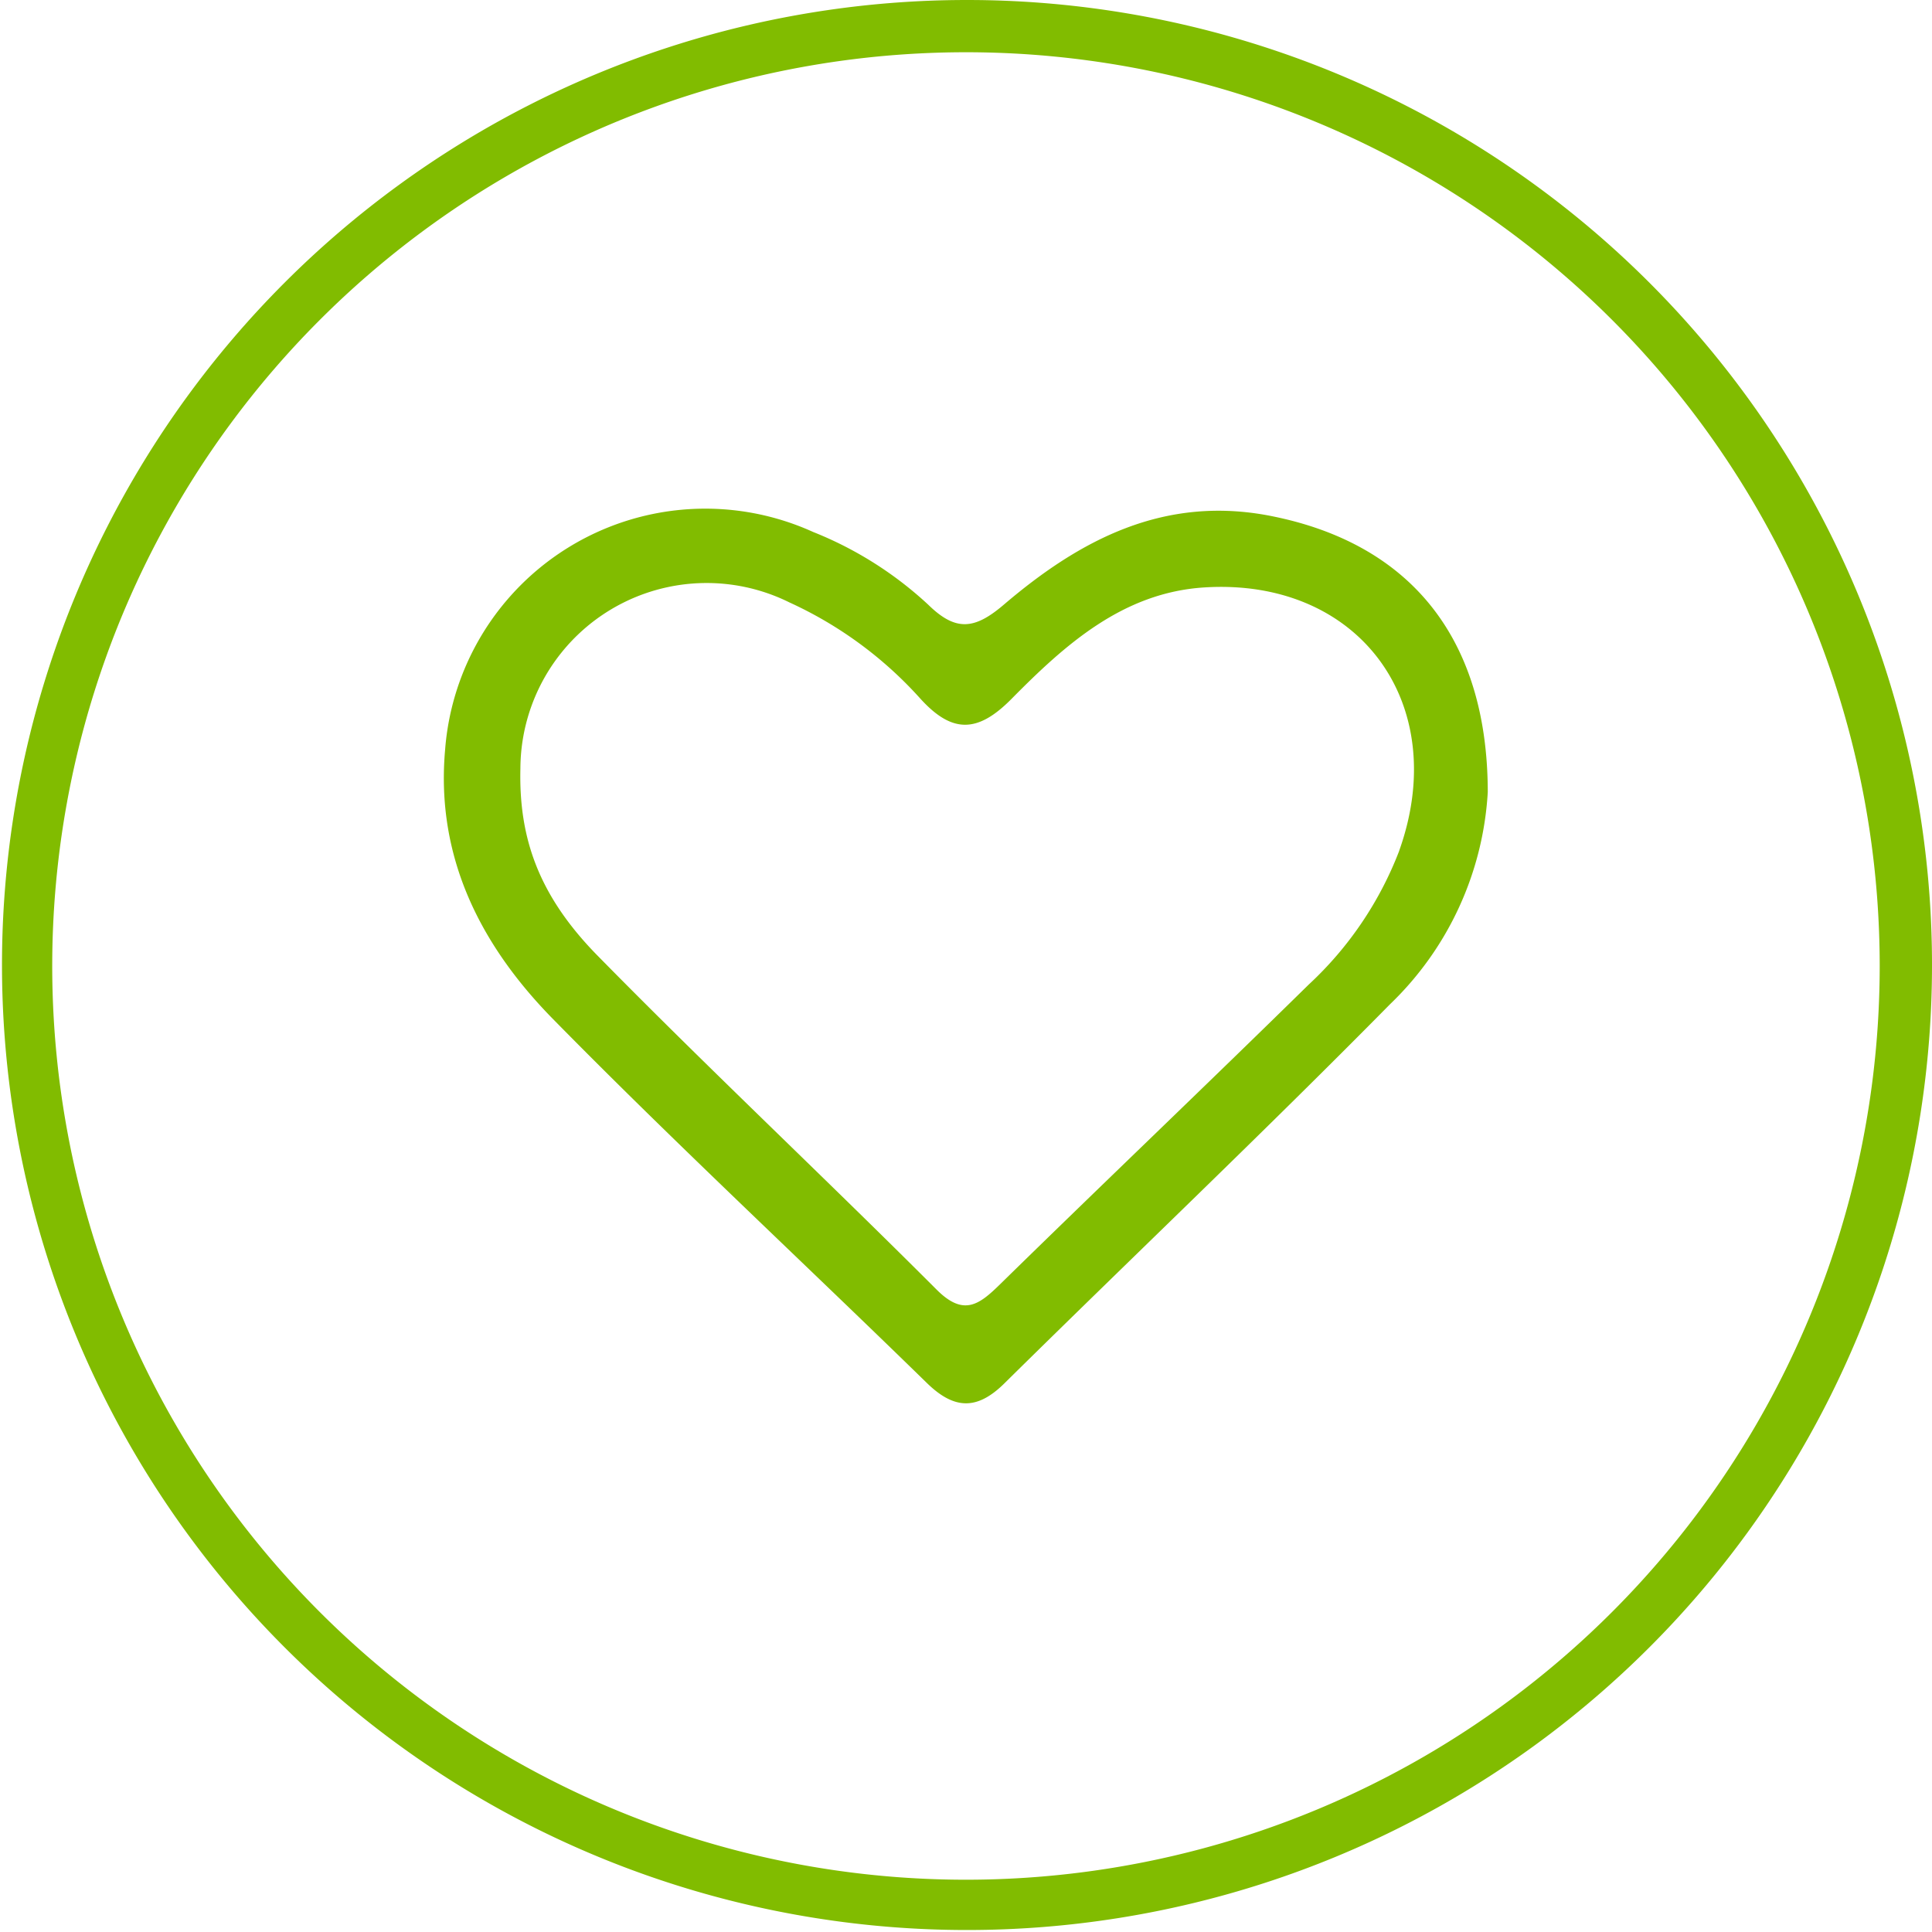 <svg xmlns="http://www.w3.org/2000/svg" width="118.704" height="118.704" viewBox="0 0 118.704 118.704">
  <path id="Group_696" data-name="Group 696" d="M631.918,872.666a59.291,59.291,0,1,0,.009,0Zm.02,115.492A56.141,56.141,0,1,1,688,931.941v.088A56.152,56.152,0,0,1,631.938,988.158Zm18.7-83.782c-6.568-1.308-11.754,1.433-16.449,5.438-1.789,1.526-2.946,1.677-4.654,0a22.75,22.75,0,0,0-7.067-4.463,16.033,16.033,0,0,0-22.611,13.38c-.59,6.65,2.224,12.064,6.634,16.551,7.484,7.616,15.318,14.887,22.959,22.35,1.673,1.634,3.078,1.7,4.769.03,7.887-7.782,15.922-15.415,23.7-23.3a19.629,19.629,0,0,0,6-13.029C663.909,911.774,659.062,906.053,650.635,904.376Zm7.841,20.562a21.874,21.874,0,0,1-5.557,8.217c-6.289,6.175-12.673,12.254-18.97,18.42-1.295,1.268-2.239,1.984-3.9.323-6.89-6.893-14-13.565-20.831-20.519-3.657-3.724-4.841-7.28-4.738-11.5a11.443,11.443,0,0,1,16.528-10.2,24.449,24.449,0,0,1,8.017,5.881c1.969,2.185,3.543,2.159,5.63.046,3.29-3.33,6.84-6.532,11.845-6.848C656.035,908.157,661.7,915.919,658.476,924.938Z" transform="translate(-572.509 -872.666)" fill="#81bc00"/>
</svg>
